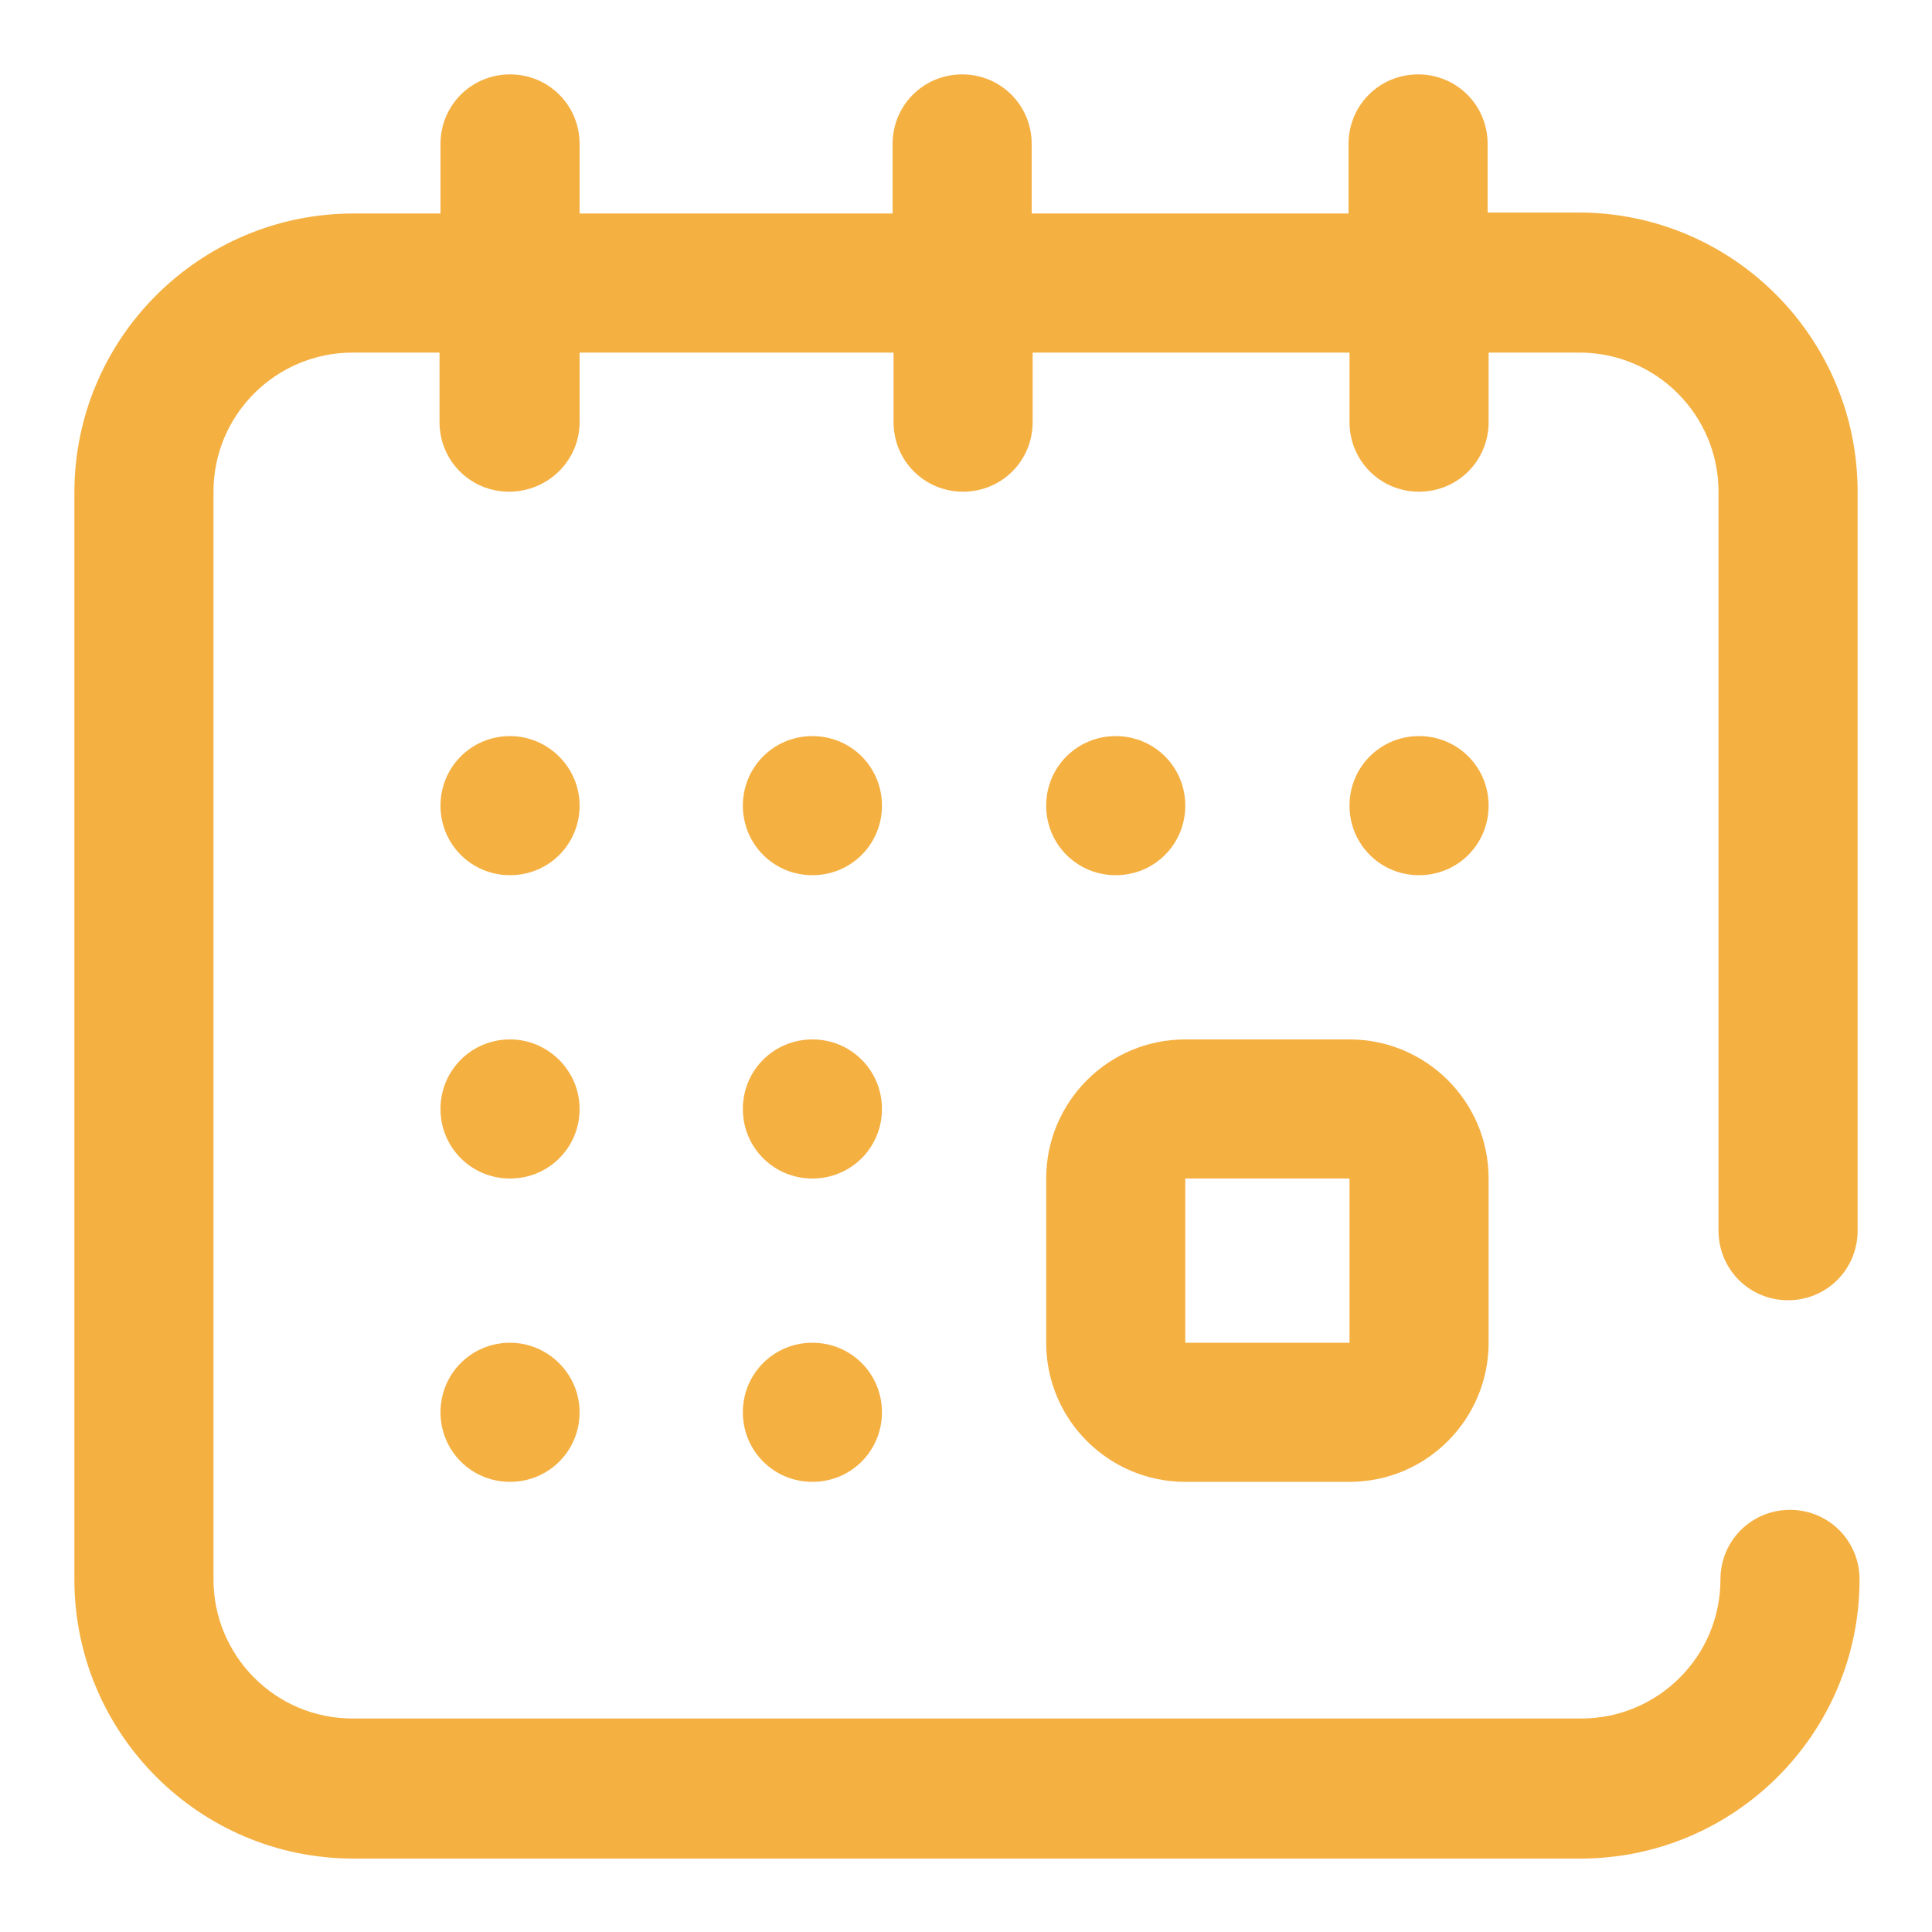 <?xml version="1.0" encoding="utf-8"?>
<!-- Generator: Adobe Illustrator 25.2.3, SVG Export Plug-In . SVG Version: 6.00 Build 0)  -->
<svg version="1.1" id="Livello_1" xmlns="http://www.w3.org/2000/svg" xmlns:xlink="http://www.w3.org/1999/xlink" x="0px" y="0px"
	 viewBox="0 0 20 20" style="enable-background:new 0 0 20 20;" xml:space="preserve">
<style type="text/css">
	.st0{fill:#F5B042;}
</style>
<g>
	<path class="st0" d="M10.83,13.9c0,0.8,0.65,1.44,1.44,1.44h1.7c0.8,0,1.44-0.65,1.44-1.44v-1.7c0-0.8-0.65-1.44-1.44-1.44h-1.7
		c-0.8,0-1.44,0.65-1.44,1.44V13.9z M12.27,12.2h1.7l0,1.7c0,0,0,0,0,0h-1.7V12.2z M12.27,12.2"/>
	<path class="st0" d="M15.41,8.34c0,0.4-0.32,0.72-0.72,0.72c-0.4,0-0.72-0.32-0.72-0.72c0-0.4,0.32-0.72,0.72-0.72
		C15.09,7.62,15.41,7.94,15.41,8.34L15.41,8.34z M15.41,8.34"/>
	<path class="st0" d="M12.27,8.34c0,0.4-0.32,0.72-0.72,0.72c-0.4,0-0.72-0.32-0.72-0.72c0-0.4,0.32-0.72,0.72-0.72
		C11.95,7.62,12.27,7.94,12.27,8.34L12.27,8.34z M12.27,8.34"/>
	<path class="st0" d="M18.51,13.46c0.4,0,0.72-0.32,0.72-0.72V5.09c0-1.59-1.29-2.89-2.89-2.89h-0.94V1.49
		c0-0.4-0.32-0.72-0.72-0.72c-0.4,0-0.72,0.32-0.72,0.72v0.72h-3.28V1.49c0-0.4-0.32-0.72-0.72-0.72S9.24,1.09,9.24,1.49v0.72H6
		V1.49c0-0.4-0.32-0.72-0.72-0.72c-0.4,0-0.72,0.32-0.72,0.72v0.72h-0.9c-1.59,0-2.89,1.29-2.89,2.89v11.25
		c0,1.59,1.29,2.89,2.89,2.89h12.7c1.59,0,2.89-1.29,2.89-2.89c0-0.4-0.32-0.72-0.72-0.72c-0.4,0-0.72,0.32-0.72,0.72
		c0,0.8-0.65,1.44-1.44,1.44H3.65c-0.8,0-1.44-0.65-1.44-1.44V5.09c0-0.8,0.65-1.44,1.44-1.44h0.9v0.72c0,0.4,0.32,0.72,0.72,0.72
		C5.67,5.09,6,4.77,6,4.37V3.65h3.25v0.72c0,0.4,0.32,0.72,0.72,0.72s0.72-0.32,0.72-0.72V3.65h3.28v0.72c0,0.4,0.32,0.72,0.72,0.72
		c0.4,0,0.72-0.32,0.72-0.72V3.65h0.94c0.8,0,1.44,0.65,1.44,1.44v7.65C17.79,13.14,18.11,13.46,18.51,13.46L18.51,13.46z
		 M18.51,13.46"/>
	<path class="st0" d="M6,14.62c0,0.4-0.32,0.72-0.72,0.72c-0.4,0-0.72-0.32-0.72-0.72c0-0.4,0.32-0.72,0.72-0.72
		C5.67,13.9,6,14.22,6,14.62L6,14.62z M6,14.62"/>
	<path class="st0" d="M6,8.34c0,0.4-0.32,0.72-0.72,0.72c-0.4,0-0.72-0.32-0.72-0.72c0-0.4,0.32-0.72,0.72-0.72
		C5.67,7.62,6,7.94,6,8.34L6,8.34z M6,8.34"/>
	<path class="st0" d="M6,11.48c0,0.4-0.32,0.72-0.72,0.72c-0.4,0-0.72-0.32-0.72-0.72c0-0.4,0.32-0.72,0.72-0.72
		C5.67,10.76,6,11.08,6,11.48L6,11.48z M6,11.48"/>
	<path class="st0" d="M9.13,11.48c0,0.4-0.32,0.72-0.72,0.72c-0.4,0-0.72-0.32-0.72-0.72c0-0.4,0.32-0.72,0.72-0.72
		C8.81,10.76,9.13,11.08,9.13,11.48L9.13,11.48z M9.13,11.48"/>
	<path class="st0" d="M9.13,8.34c0,0.4-0.32,0.72-0.72,0.72c-0.4,0-0.72-0.32-0.72-0.72c0-0.4,0.32-0.72,0.72-0.72
		C8.81,7.62,9.13,7.94,9.13,8.34L9.13,8.34z M9.13,8.34"/>
	<path class="st0" d="M9.13,14.62c0,0.4-0.32,0.72-0.72,0.72c-0.4,0-0.72-0.32-0.72-0.72c0-0.4,0.32-0.72,0.72-0.72
		C8.81,13.9,9.13,14.22,9.13,14.62L9.13,14.62z M9.13,14.62"/>
</g>
</svg>
